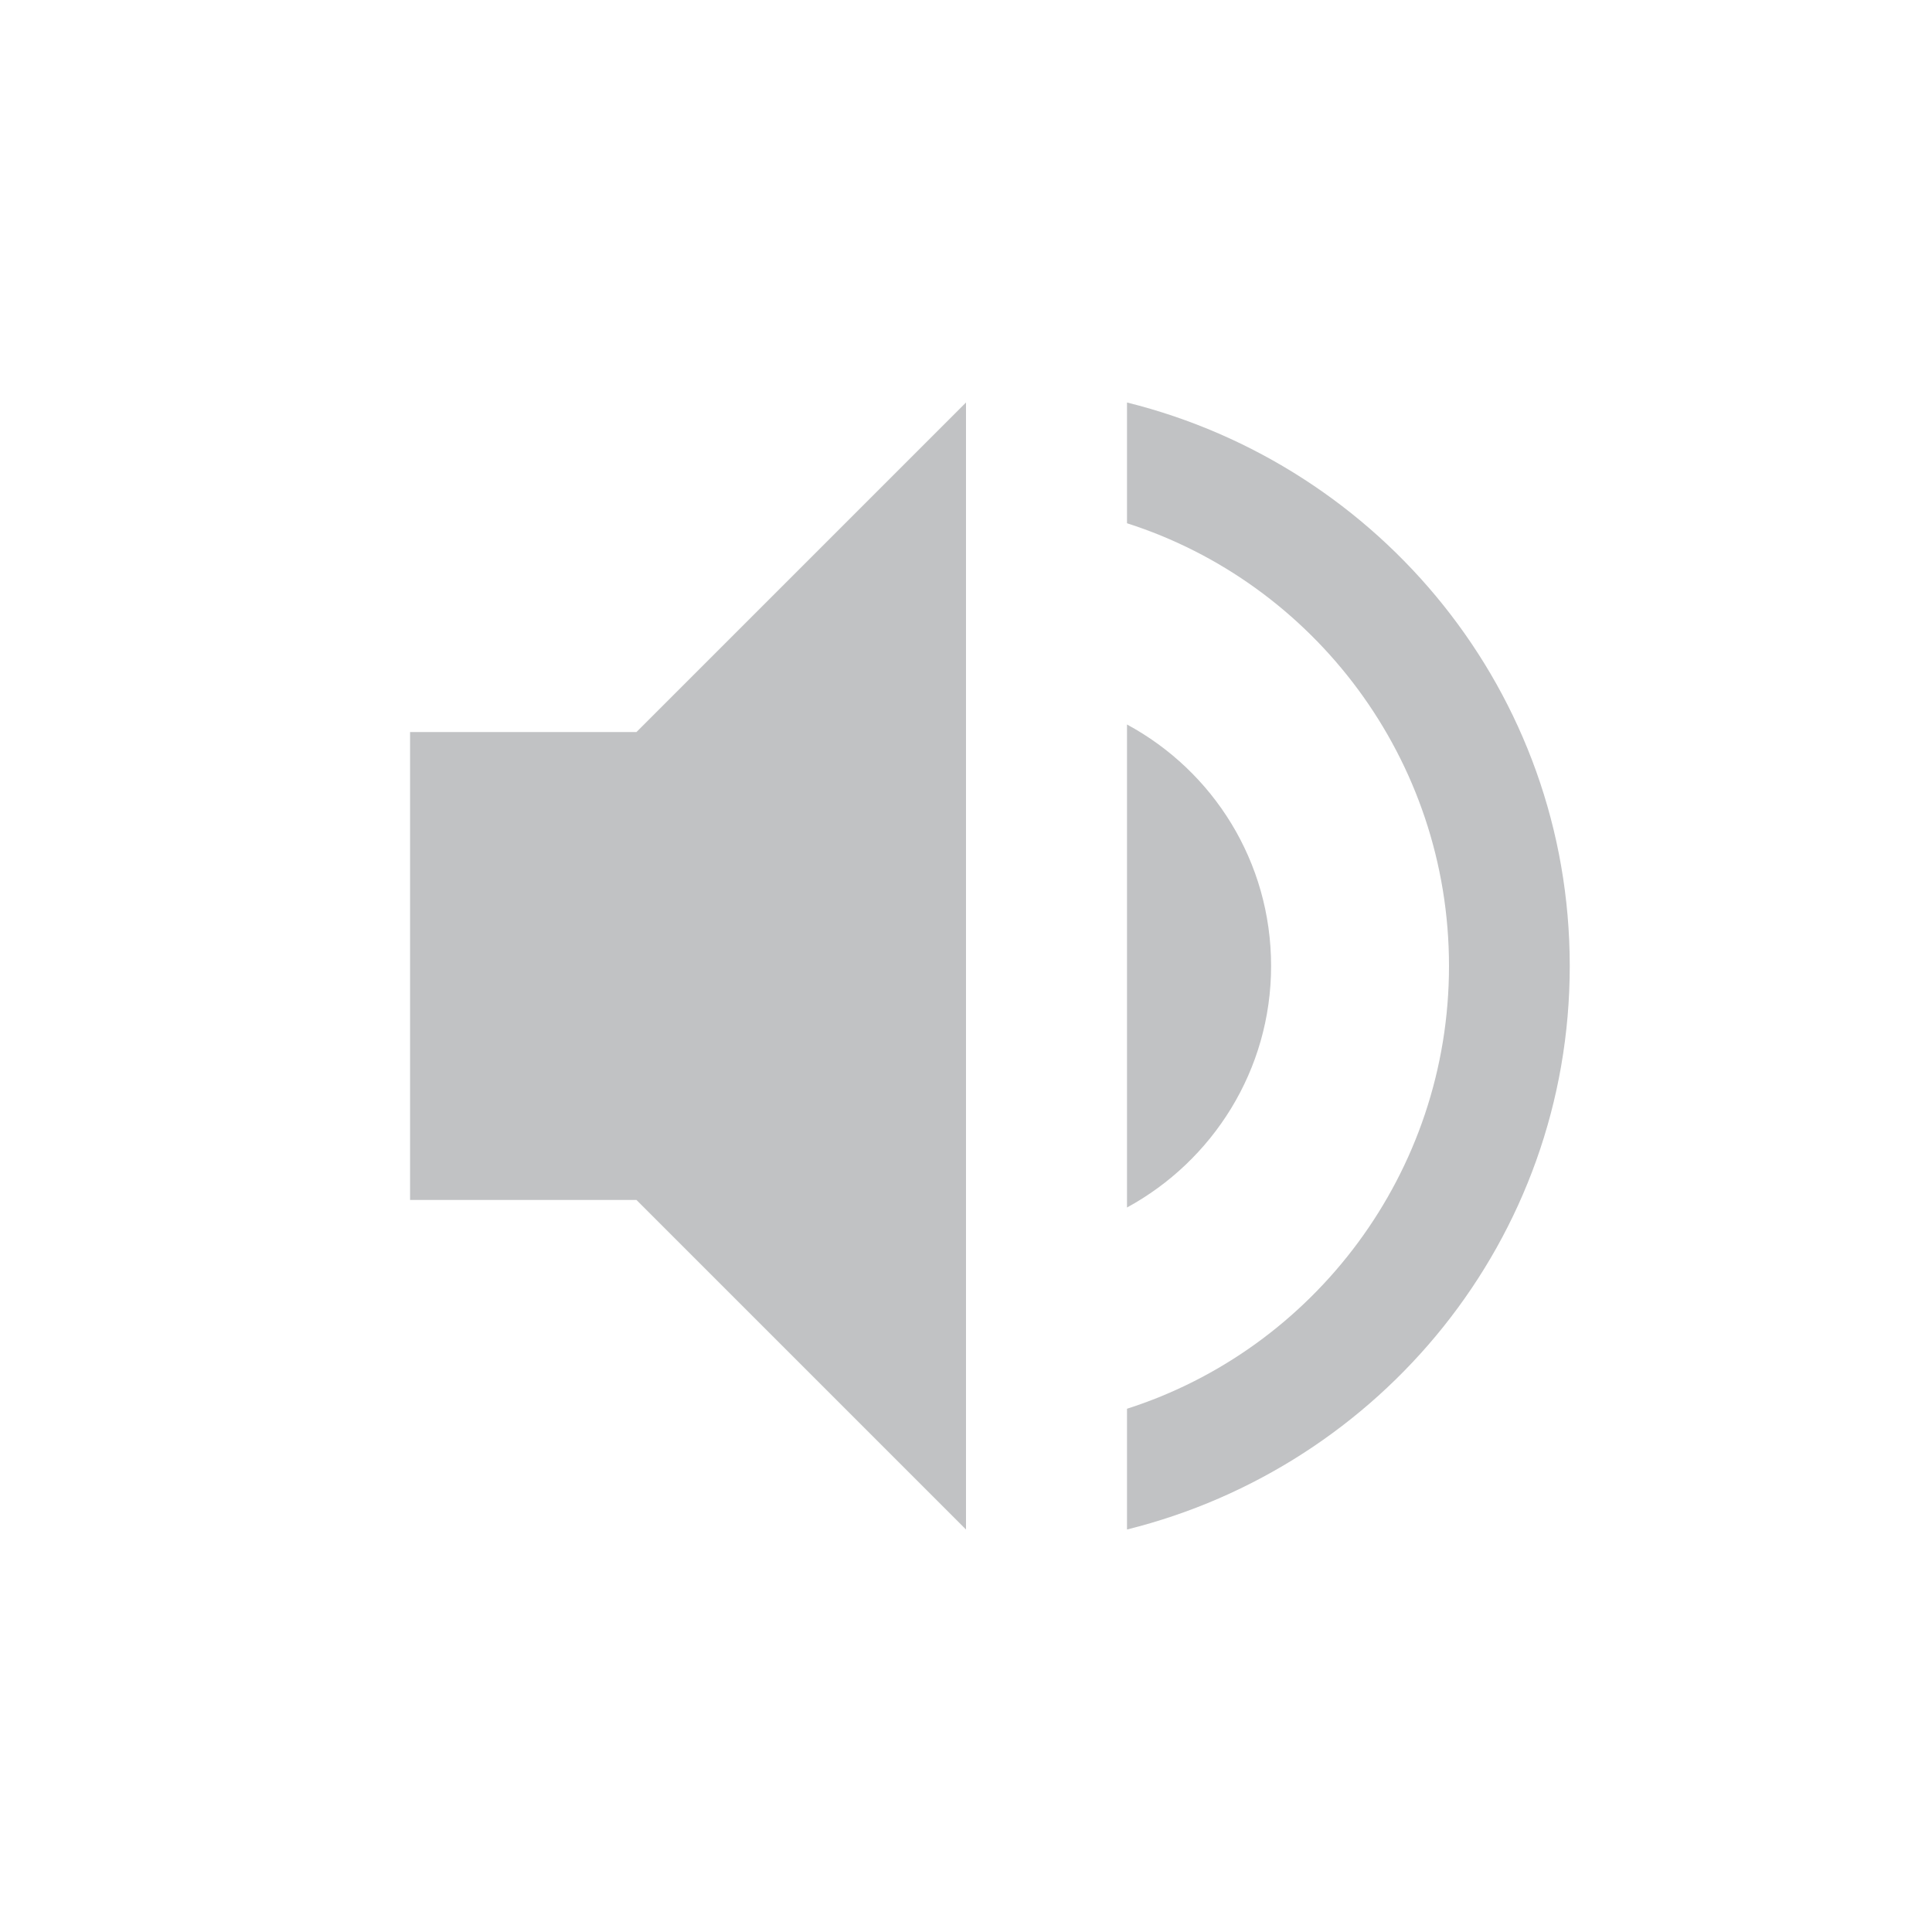 <svg xmlns="http://www.w3.org/2000/svg" xmlns:xlink="http://www.w3.org/1999/xlink" width="12pt" height="12pt" version="1.1" viewBox="0 0 12 12">
 <defs>
  <filter id="alpha" width="100%" height="100%" x="0%" y="0%" filterUnits="objectBoundingBox">
   <feColorMatrix in="SourceGraphic" type="matrix" values="0 0 0 0 1 0 0 0 0 1 0 0 0 0 1 0 0 0 1 0"/>
  </filter>
  <mask id="mask0">
   <g filter="url(#alpha)">
    <rect width="12" height="12" x="0" y="0" style="fill:rgb(0%,0%,0%);fill-opacity:0.302"/>
   </g>
  </mask>
  <clipPath id="clip1">
   <rect width="12" height="12" x="0" y="0"/>
  </clipPath>
  <g id="surface5" clip-path="url(#clip1)">
   <path style="fill:rgb(19.216%,21.176%,23.137%)" d="M 6 2.5 L 3.953 4.547 L 2.547 4.547 L 2.547 7.453 L 3.953 7.453 L 6 9.5 Z M 7 2.5 L 7 3.25 C 8.16 3.621 9 4.715 9 6 C 9 7.285 8.16 8.379 7 8.75 L 7 9.5 C 8.574 9.109 9.75 7.699 9.75 6 C 9.75 4.301 8.574 2.891 7 2.5 Z M 7 4.5 L 7 7.5 C 7.531 7.211 7.895 6.648 7.895 6 C 7.895 5.352 7.535 4.789 7 4.5 Z M 7 4.5"/>
  </g>
 </defs>
 <g>
  <use mask="url(#mask0)" xlink:href="#surface5"/>
 </g>
</svg>
